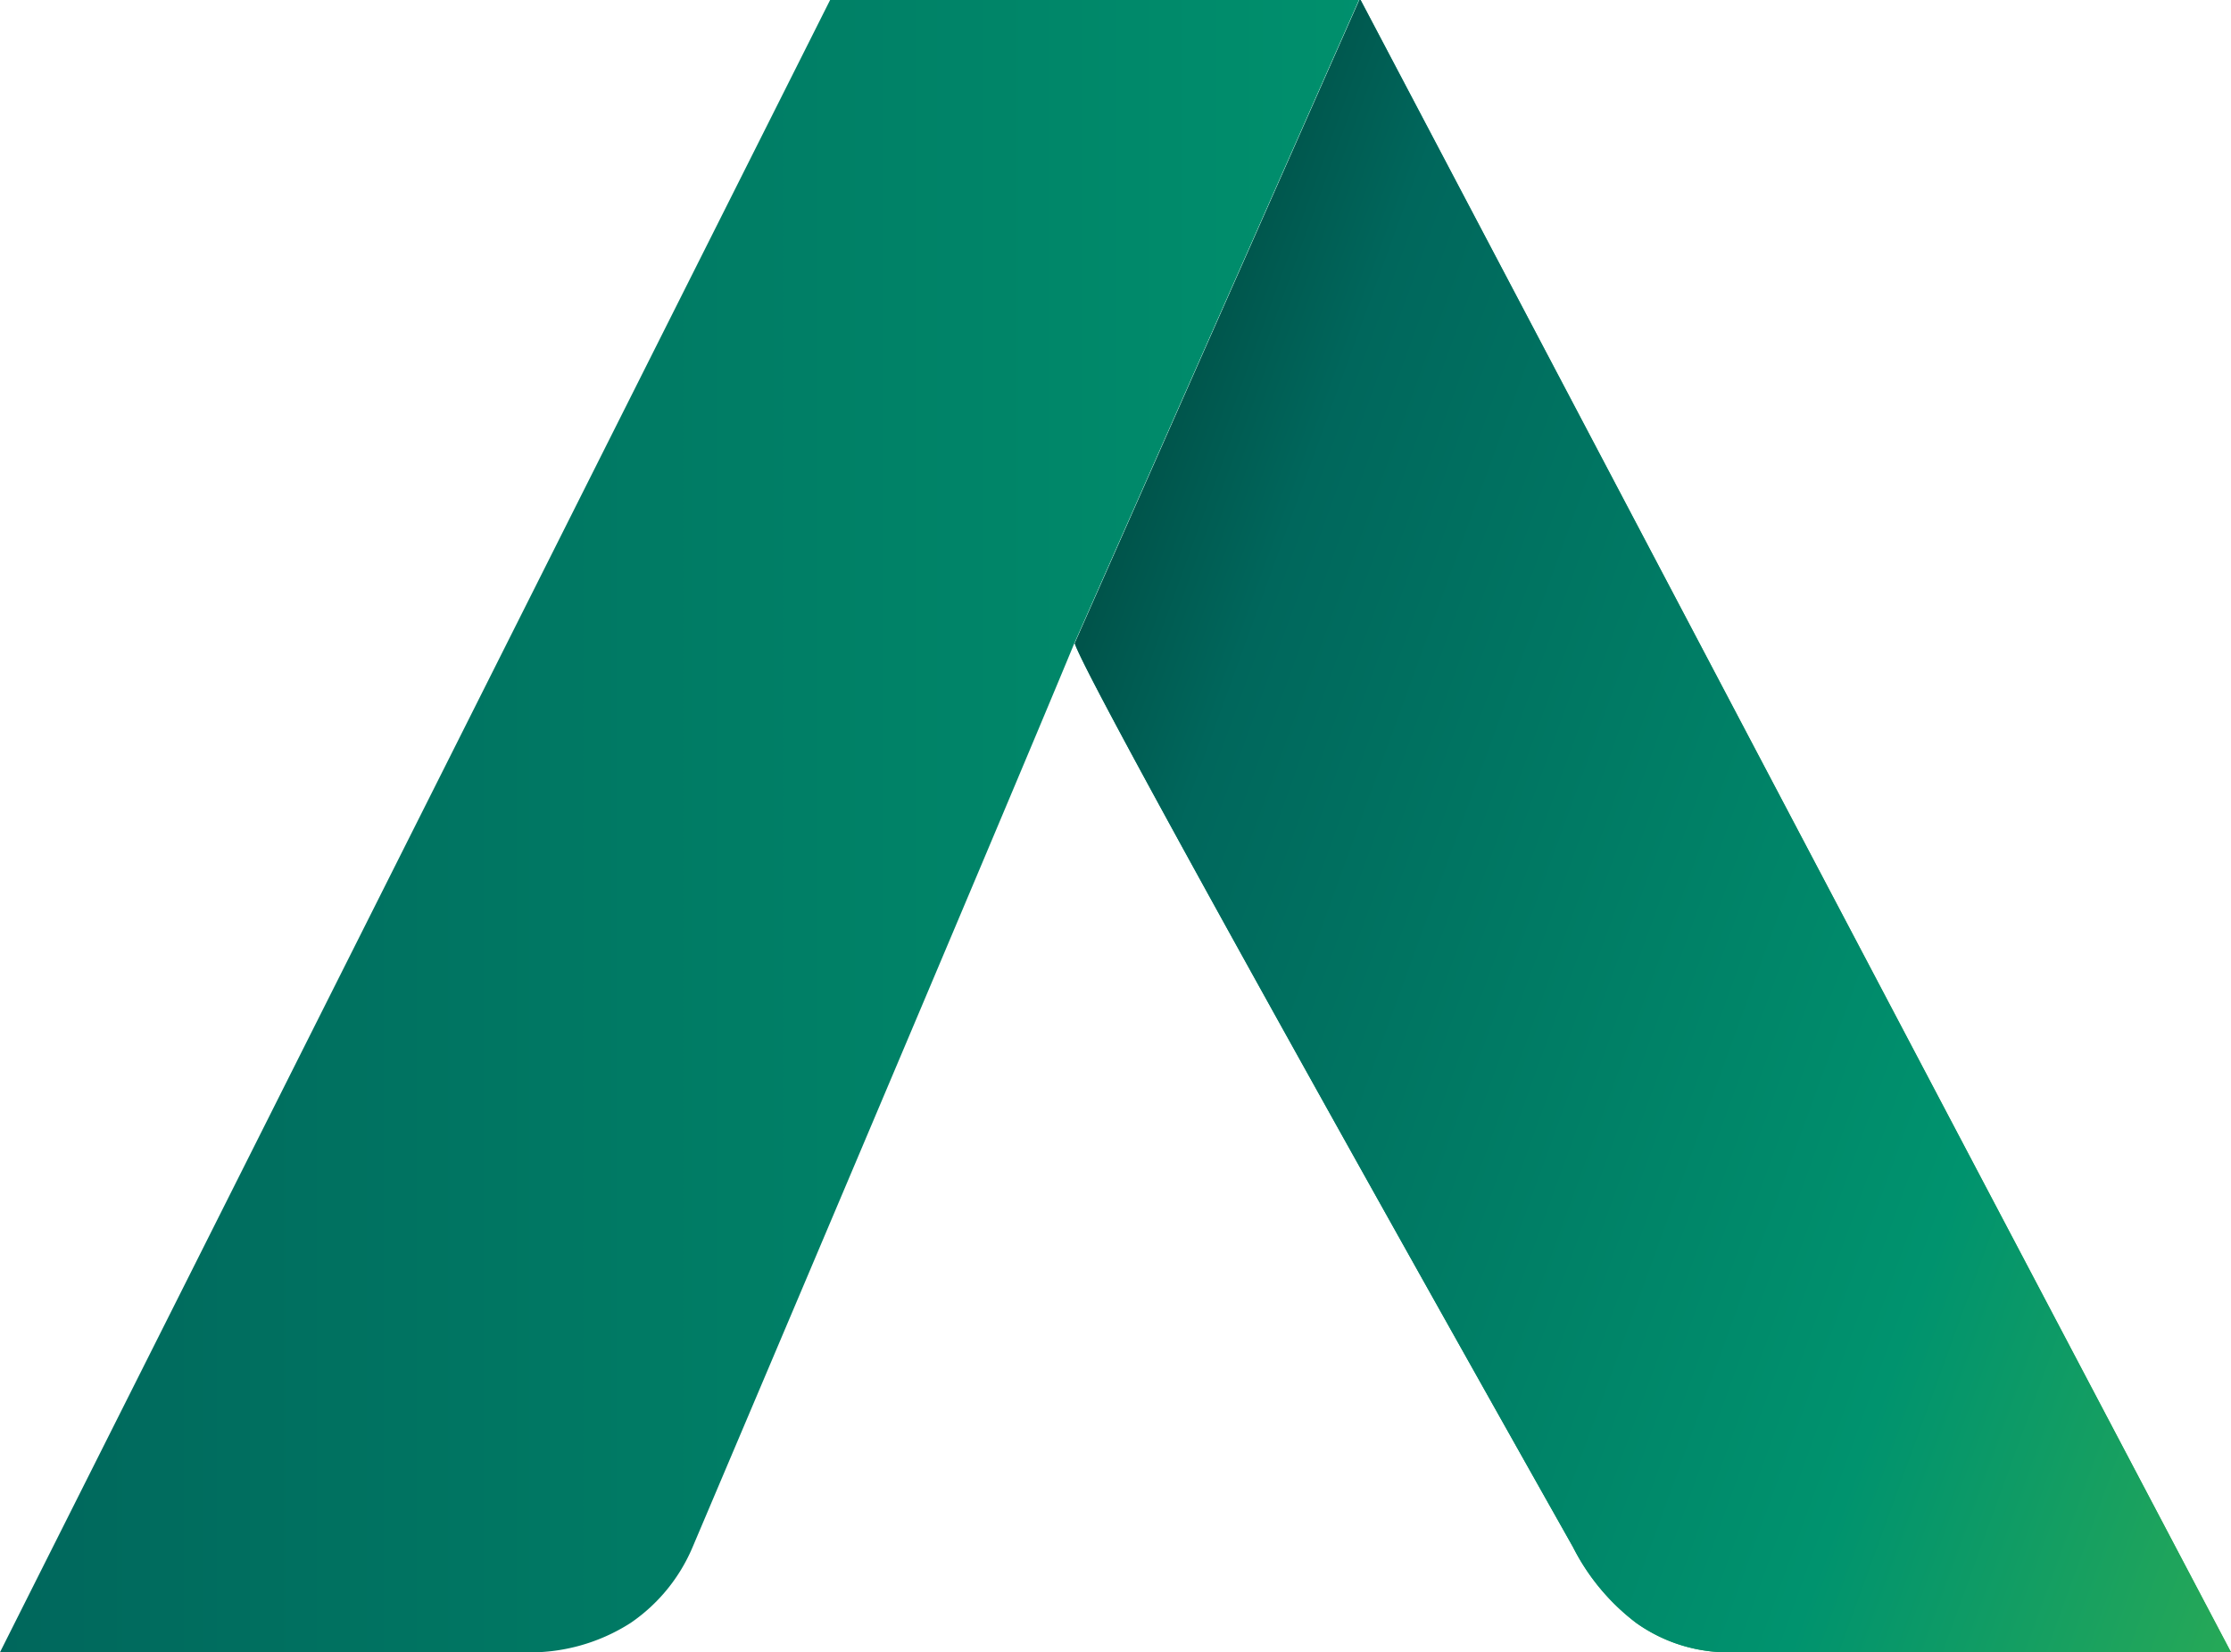 <svg id="Layer_1" data-name="Layer 1" xmlns="http://www.w3.org/2000/svg" xmlns:xlink="http://www.w3.org/1999/xlink" viewBox="0 0 54.76 40.55"><defs><style>.cls-1{fill:url(#linear-gradient);}.cls-2{fill:url(#linear-gradient-2);}.cls-3{fill:url(#linear-gradient-3);}</style><linearGradient id="linear-gradient" x1="13.93" y1="41.3" x2="70.16" y2="41.3" gradientUnits="userSpaceOnUse"><stop offset="0" stop-color="#00675c"/><stop offset="0.64" stop-color="#00936e"/><stop offset="0.99" stop-color="#3db54a"/></linearGradient><linearGradient id="linear-gradient-2" x1="12.01" y1="41.3" x2="68.69" y2="41.3" xlink:href="#linear-gradient"/><linearGradient id="linear-gradient-3" x1="35.69" y1="35.55" x2="79.27" y2="51.42" gradientUnits="userSpaceOnUse"><stop offset="0" stop-color="#003c35"/><stop offset="0.19" stop-color="#00675c"/><stop offset="0.64" stop-color="#00936e"/><stop offset="0.99" stop-color="#3db54a"/></linearGradient></defs><path class="cls-1" d="M34.32,21,13.93,61.58H26.76a4.57,4.57,0,0,0,2.65-.72A4.26,4.26,0,0,0,30.93,59s7.62-17.95,9.36-22.16l7-15.82Z" transform="translate(-13.93 -21.03)"/><path class="cls-2" d="M54.09,60.86a3.9,3.9,0,0,0,2.41.72H68.69L47.31,21h0l-7,15.82C40.69,38,52.54,59,52.54,59A5.39,5.39,0,0,0,54.09,60.86Z" transform="translate(-13.93 -21.03)"/><path class="cls-3" d="M54.09,60.86a3.9,3.9,0,0,0,2.41.72H68.69L47.31,21h0l-7,15.82C40.69,38,52.54,59,52.54,59A5.39,5.39,0,0,0,54.09,60.86Z" transform="translate(-13.93 -21.03)"/></svg>